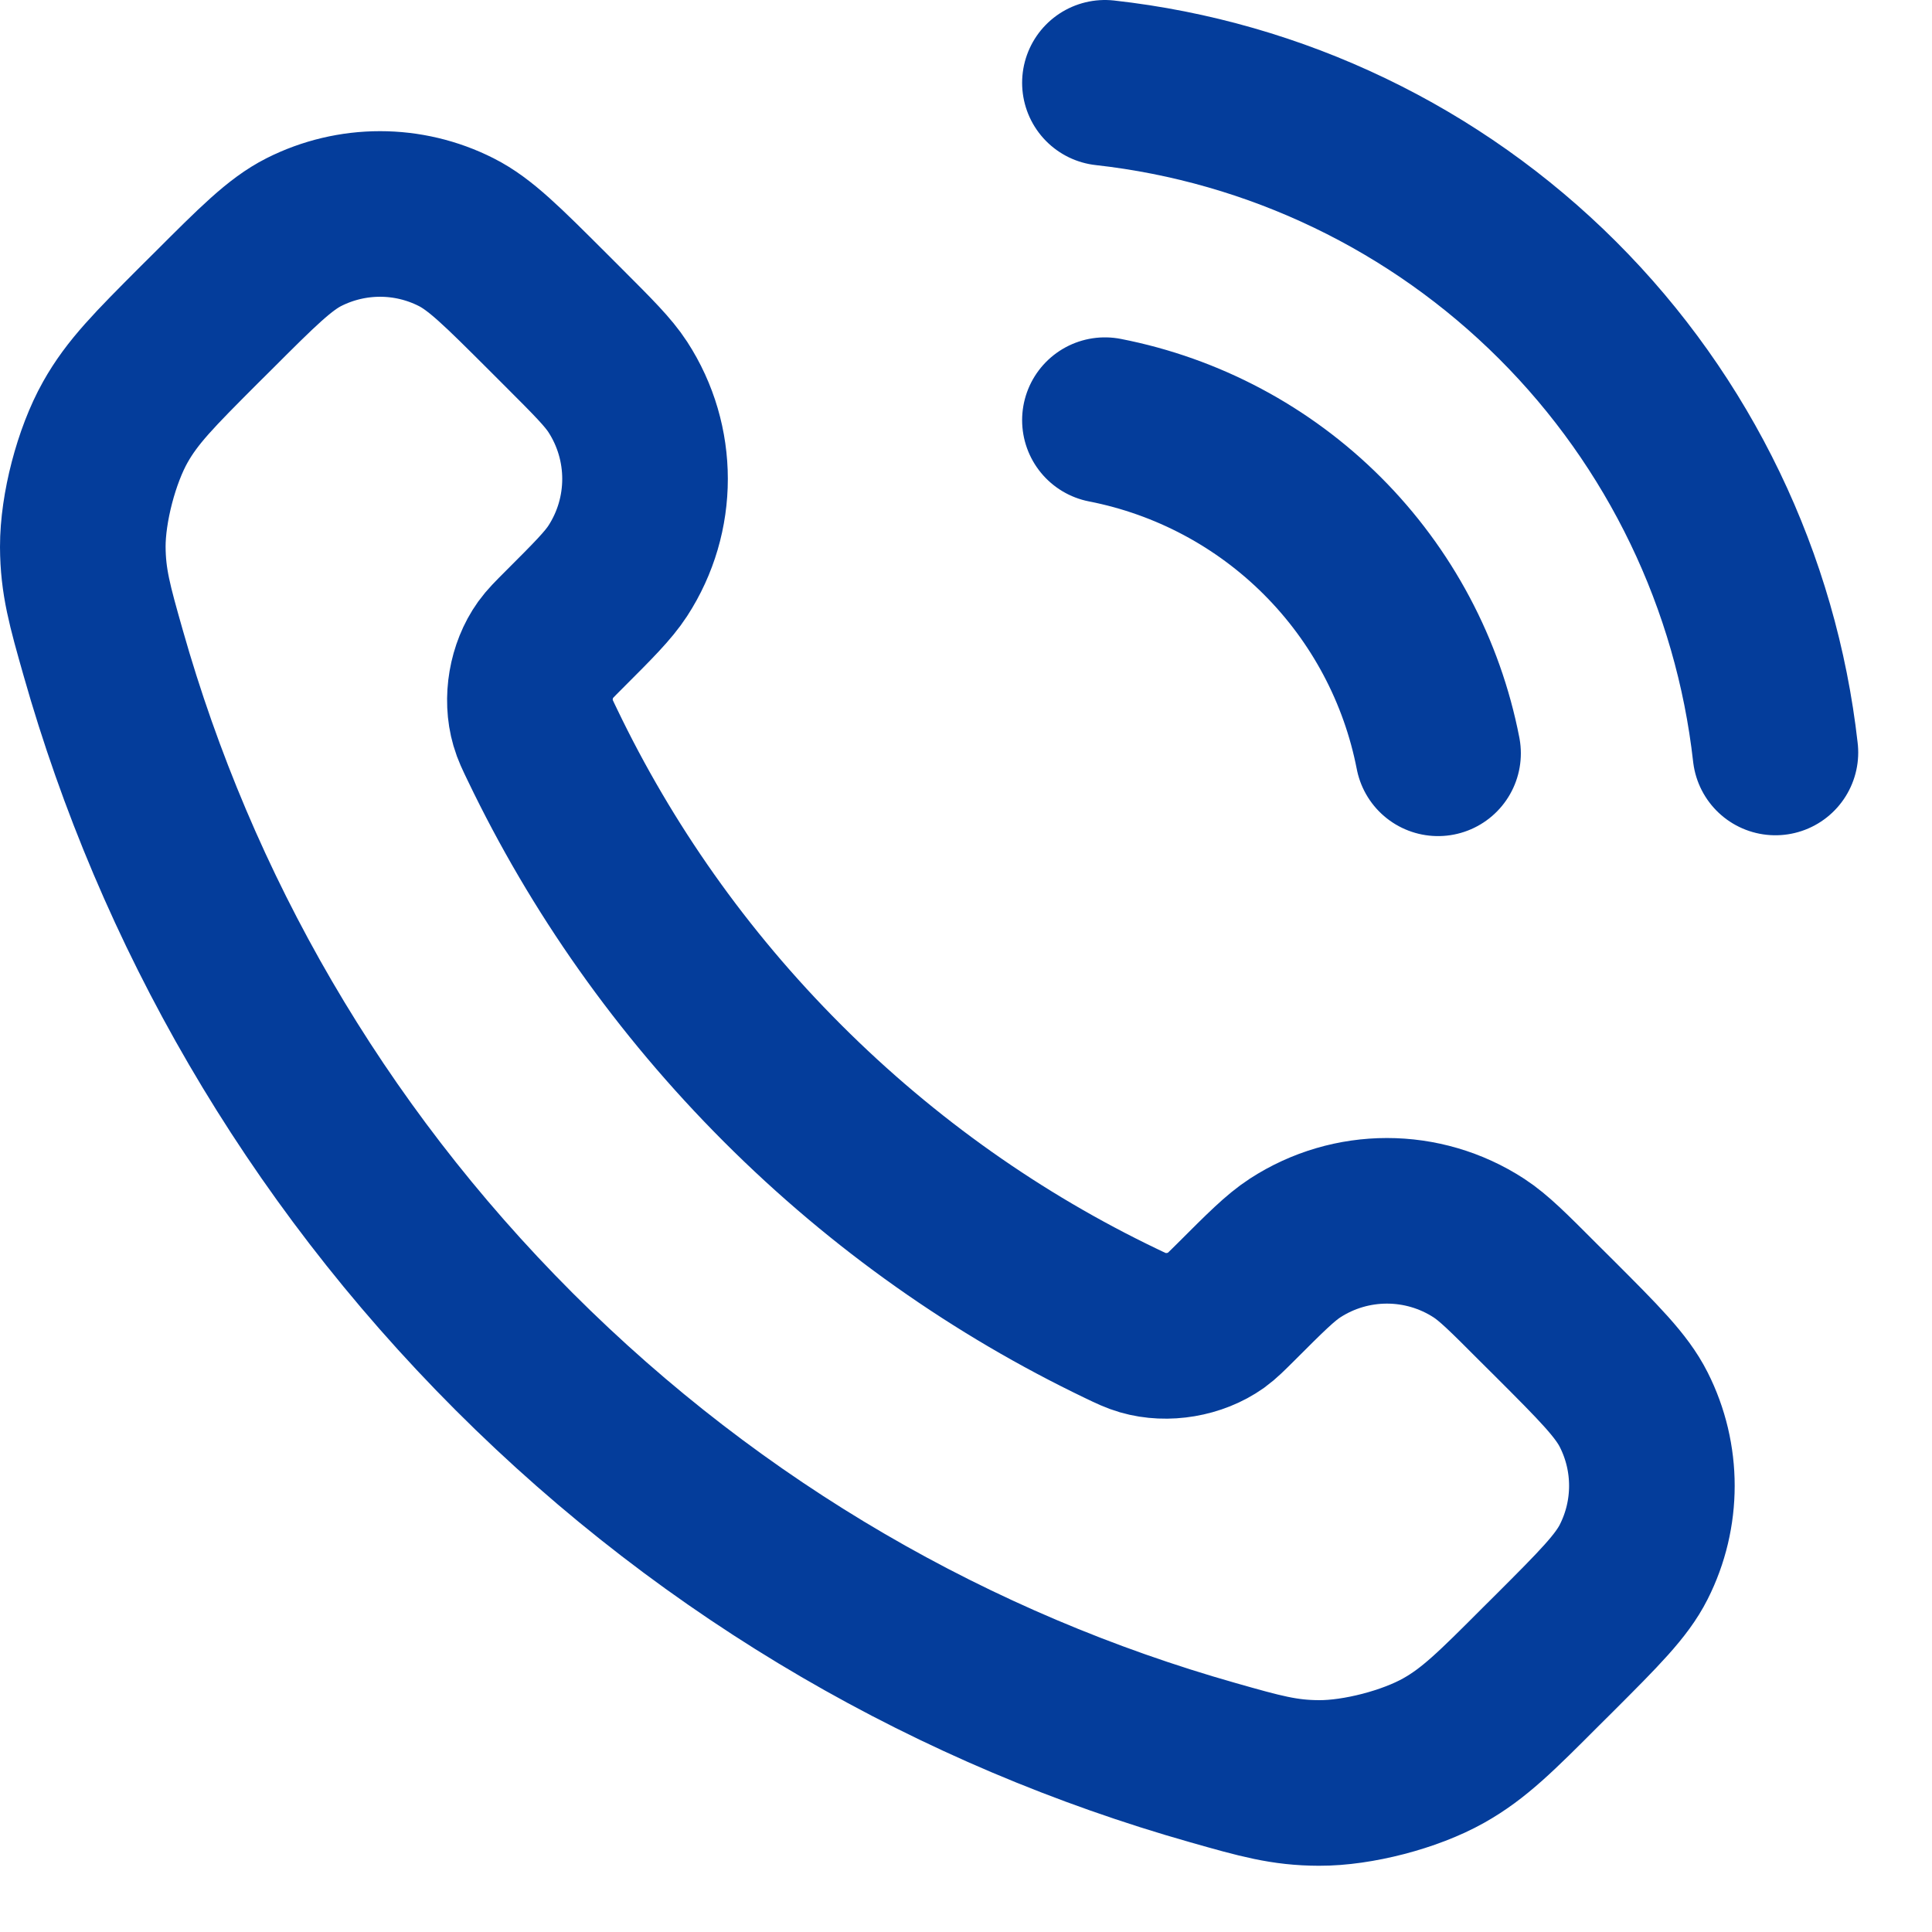 <svg width="21" height="21" viewBox="0 0 21 21" fill="none" xmlns="http://www.w3.org/2000/svg">
<path d="M12.01 4.567C12.906 4.742 13.729 5.18 14.374 5.825C15.019 6.47 15.457 7.293 15.631 8.188M12.01 0.9C13.871 1.107 15.605 1.94 16.93 3.263C18.254 4.585 19.089 6.319 19.298 8.179M8.506 11.775C7.404 10.673 6.535 9.428 5.897 8.099C5.842 7.985 5.814 7.928 5.793 7.855C5.718 7.598 5.772 7.283 5.928 7.065C5.972 7.004 6.024 6.952 6.129 6.847C6.45 6.526 6.61 6.366 6.715 6.205C7.11 5.597 7.11 4.814 6.715 4.206C6.61 4.045 6.45 3.885 6.129 3.564L5.951 3.386C5.463 2.899 5.22 2.655 4.958 2.523C4.438 2.26 3.824 2.26 3.303 2.523C3.042 2.655 2.798 2.899 2.311 3.386L2.166 3.53C1.681 4.016 1.438 4.259 1.253 4.589C1.047 4.955 0.899 5.524 0.9 5.944C0.902 6.322 0.975 6.581 1.122 7.098C1.911 9.879 3.4 12.503 5.589 14.692C7.778 16.881 10.402 18.37 13.183 19.159C13.7 19.306 13.959 19.379 14.337 19.38C14.757 19.382 15.326 19.234 15.692 19.028C16.022 18.843 16.265 18.6 16.75 18.114L16.895 17.97C17.382 17.483 17.626 17.239 17.758 16.977C18.021 16.457 18.021 15.843 17.758 15.323C17.626 15.061 17.382 14.817 16.895 14.33L16.716 14.152C16.396 13.831 16.236 13.671 16.075 13.566C15.467 13.171 14.684 13.171 14.076 13.566C13.915 13.671 13.755 13.831 13.434 14.152C13.329 14.256 13.277 14.309 13.216 14.353C12.998 14.508 12.682 14.562 12.425 14.487C12.353 14.466 12.296 14.439 12.182 14.384C10.853 13.746 9.607 12.876 8.506 11.775Z" stroke="#043D9B" stroke-width="1.8" stroke-linecap="round" stroke-linejoin="round"/>
</svg>
